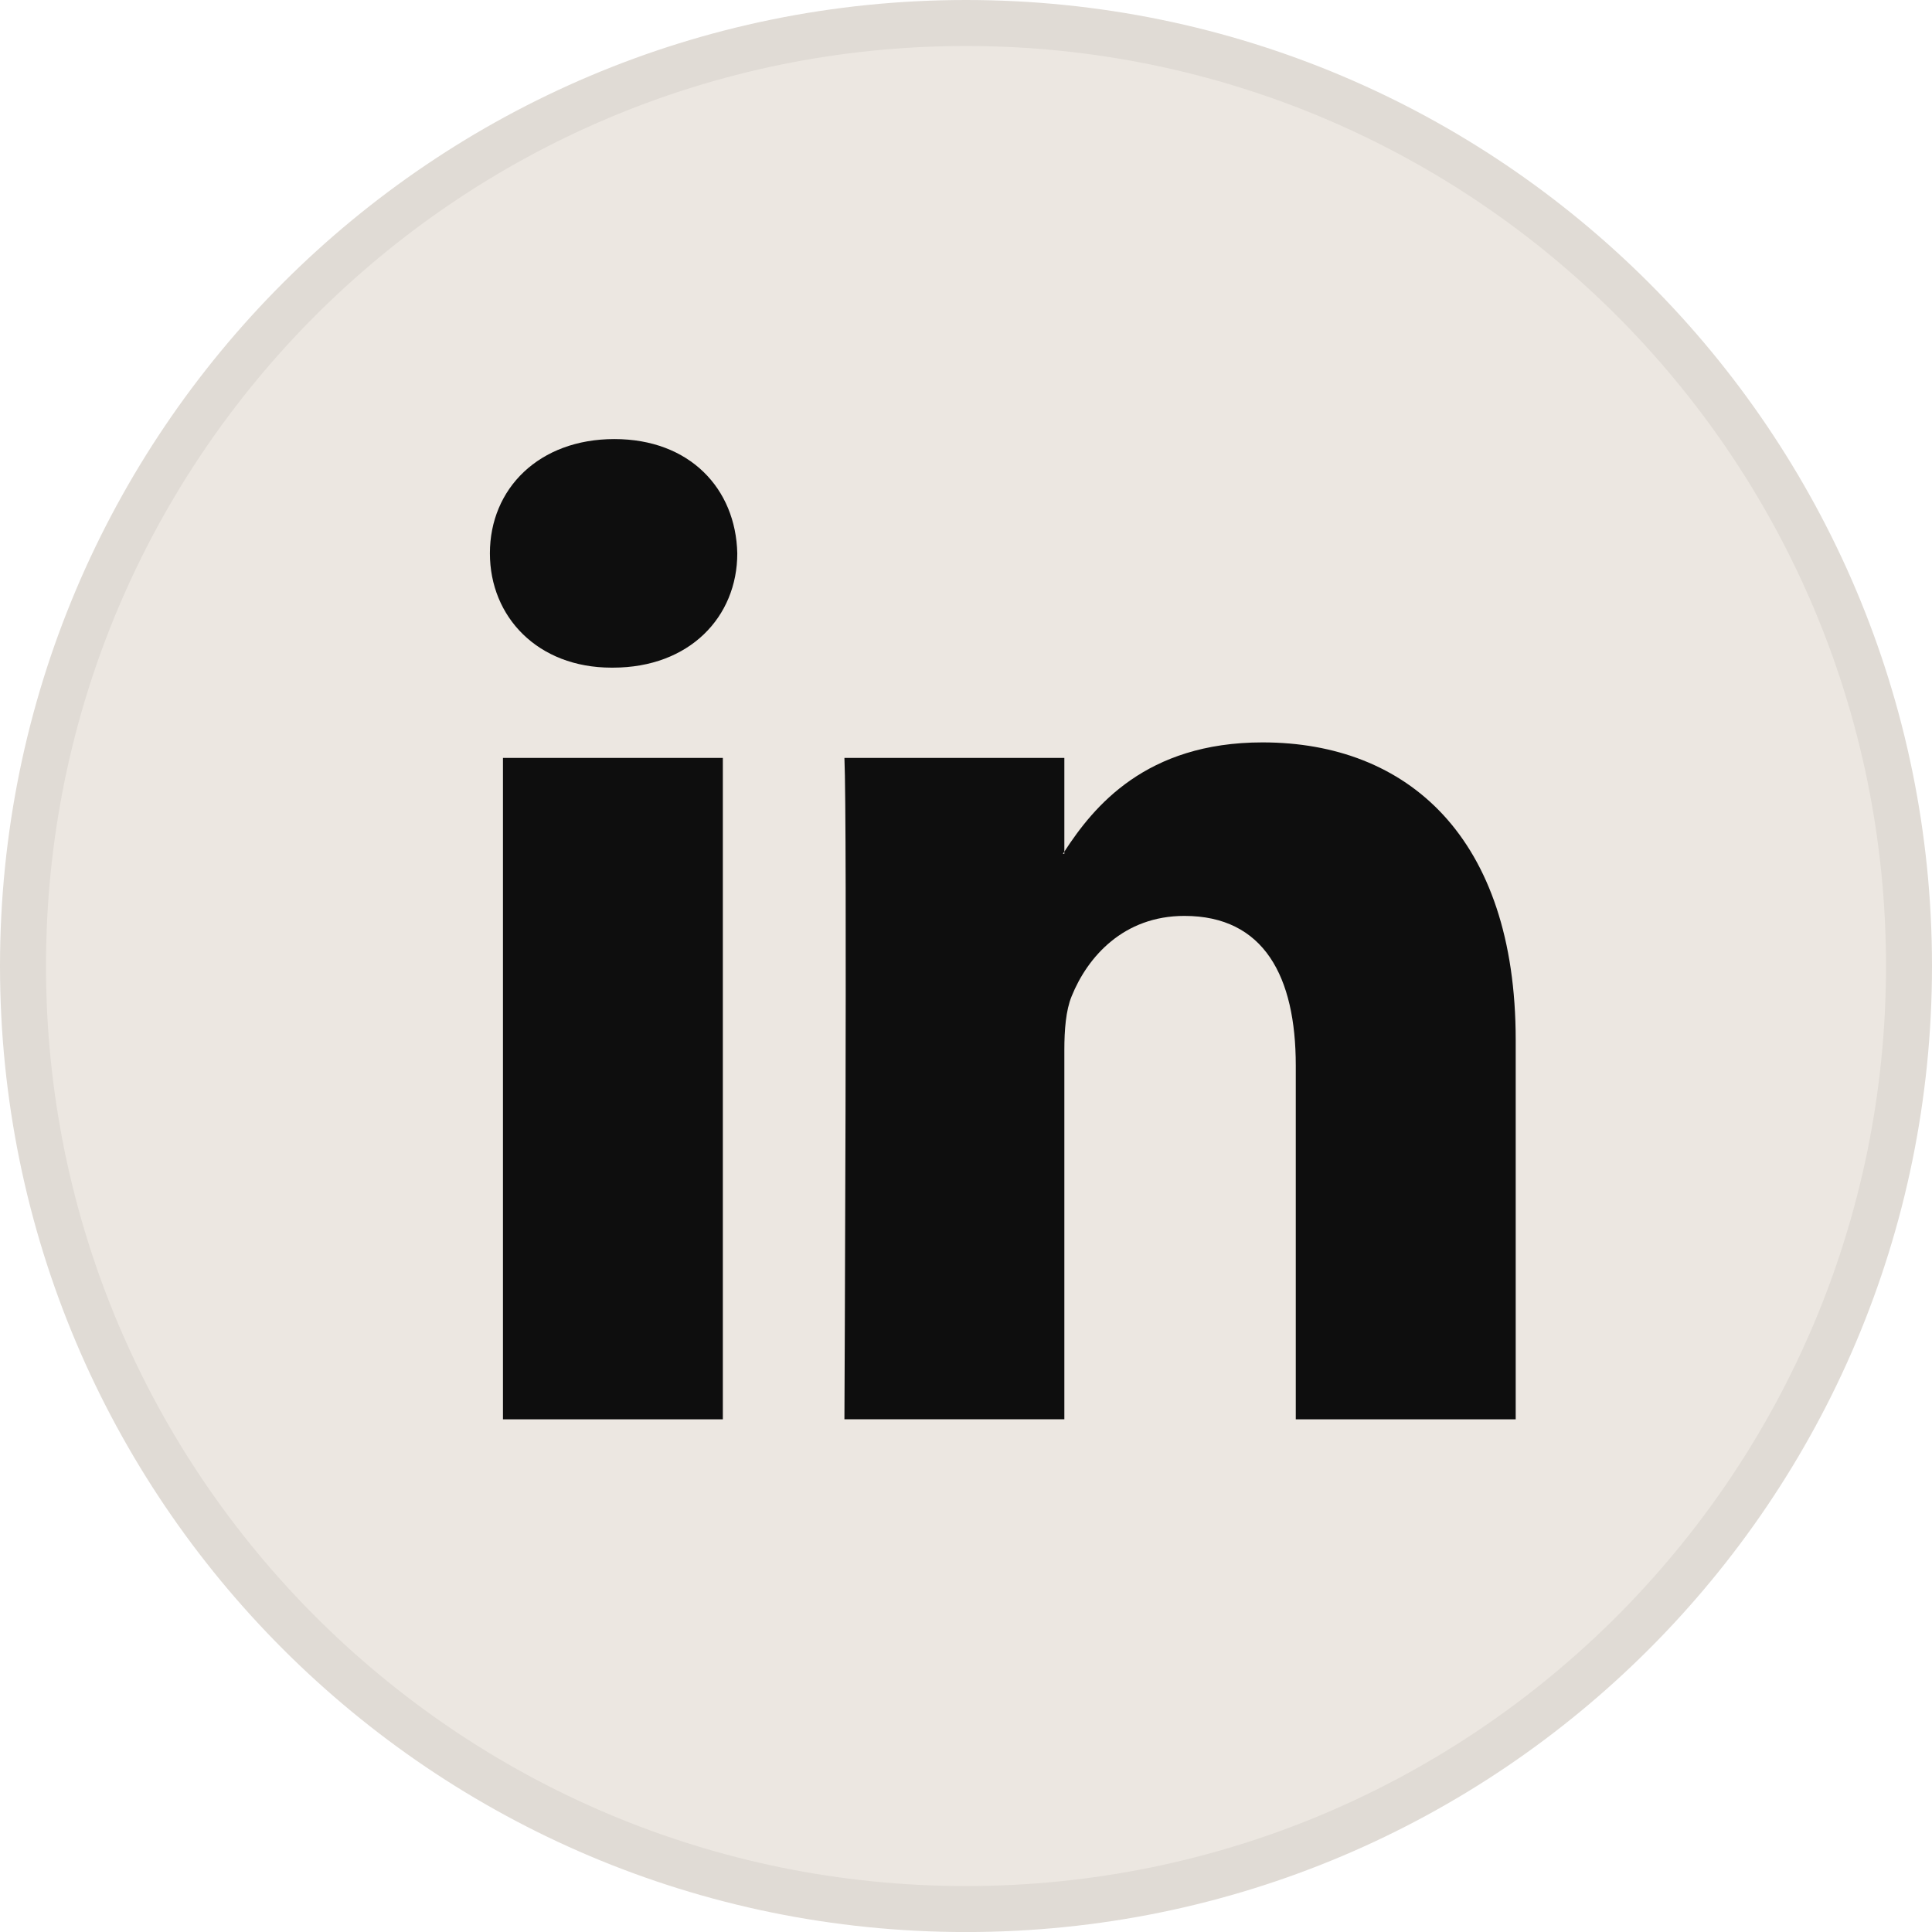 <svg width="42" height="42" viewBox="0 0 42 42" fill="none" xmlns="http://www.w3.org/2000/svg">
<path d="M21 0.5C32.322 0.5 41.5 9.679 41.5 21C41.5 32.322 32.322 41.501 21 41.501C9.678 41.501 0.5 32.322 0.5 21C0.5 9.679 9.678 0.5 21 0.5Z" fill="#ECE7E1" stroke="#E0DBD5"/>
<path d="M32.95 22.609V30.855H28.169V23.162C28.169 21.23 27.479 19.911 25.748 19.911C24.427 19.911 23.643 20.799 23.296 21.659C23.17 21.966 23.138 22.393 23.138 22.824V30.854H18.357C18.357 30.854 18.421 17.825 18.357 16.476H23.138V18.514C23.129 18.53 23.115 18.545 23.106 18.561H23.138V18.514C23.773 17.536 24.907 16.139 27.447 16.139C30.592 16.139 32.95 18.194 32.95 22.609ZM13.356 9.545C11.72 9.545 10.65 10.619 10.65 12.029C10.65 13.41 11.689 14.514 13.293 14.514H13.324C14.991 14.514 16.028 13.41 16.028 12.029C15.996 10.619 14.991 9.545 13.356 9.545ZM10.934 30.855H15.714V16.476H10.934V30.855Z" fill="#0E0E0E"/>
</svg>
